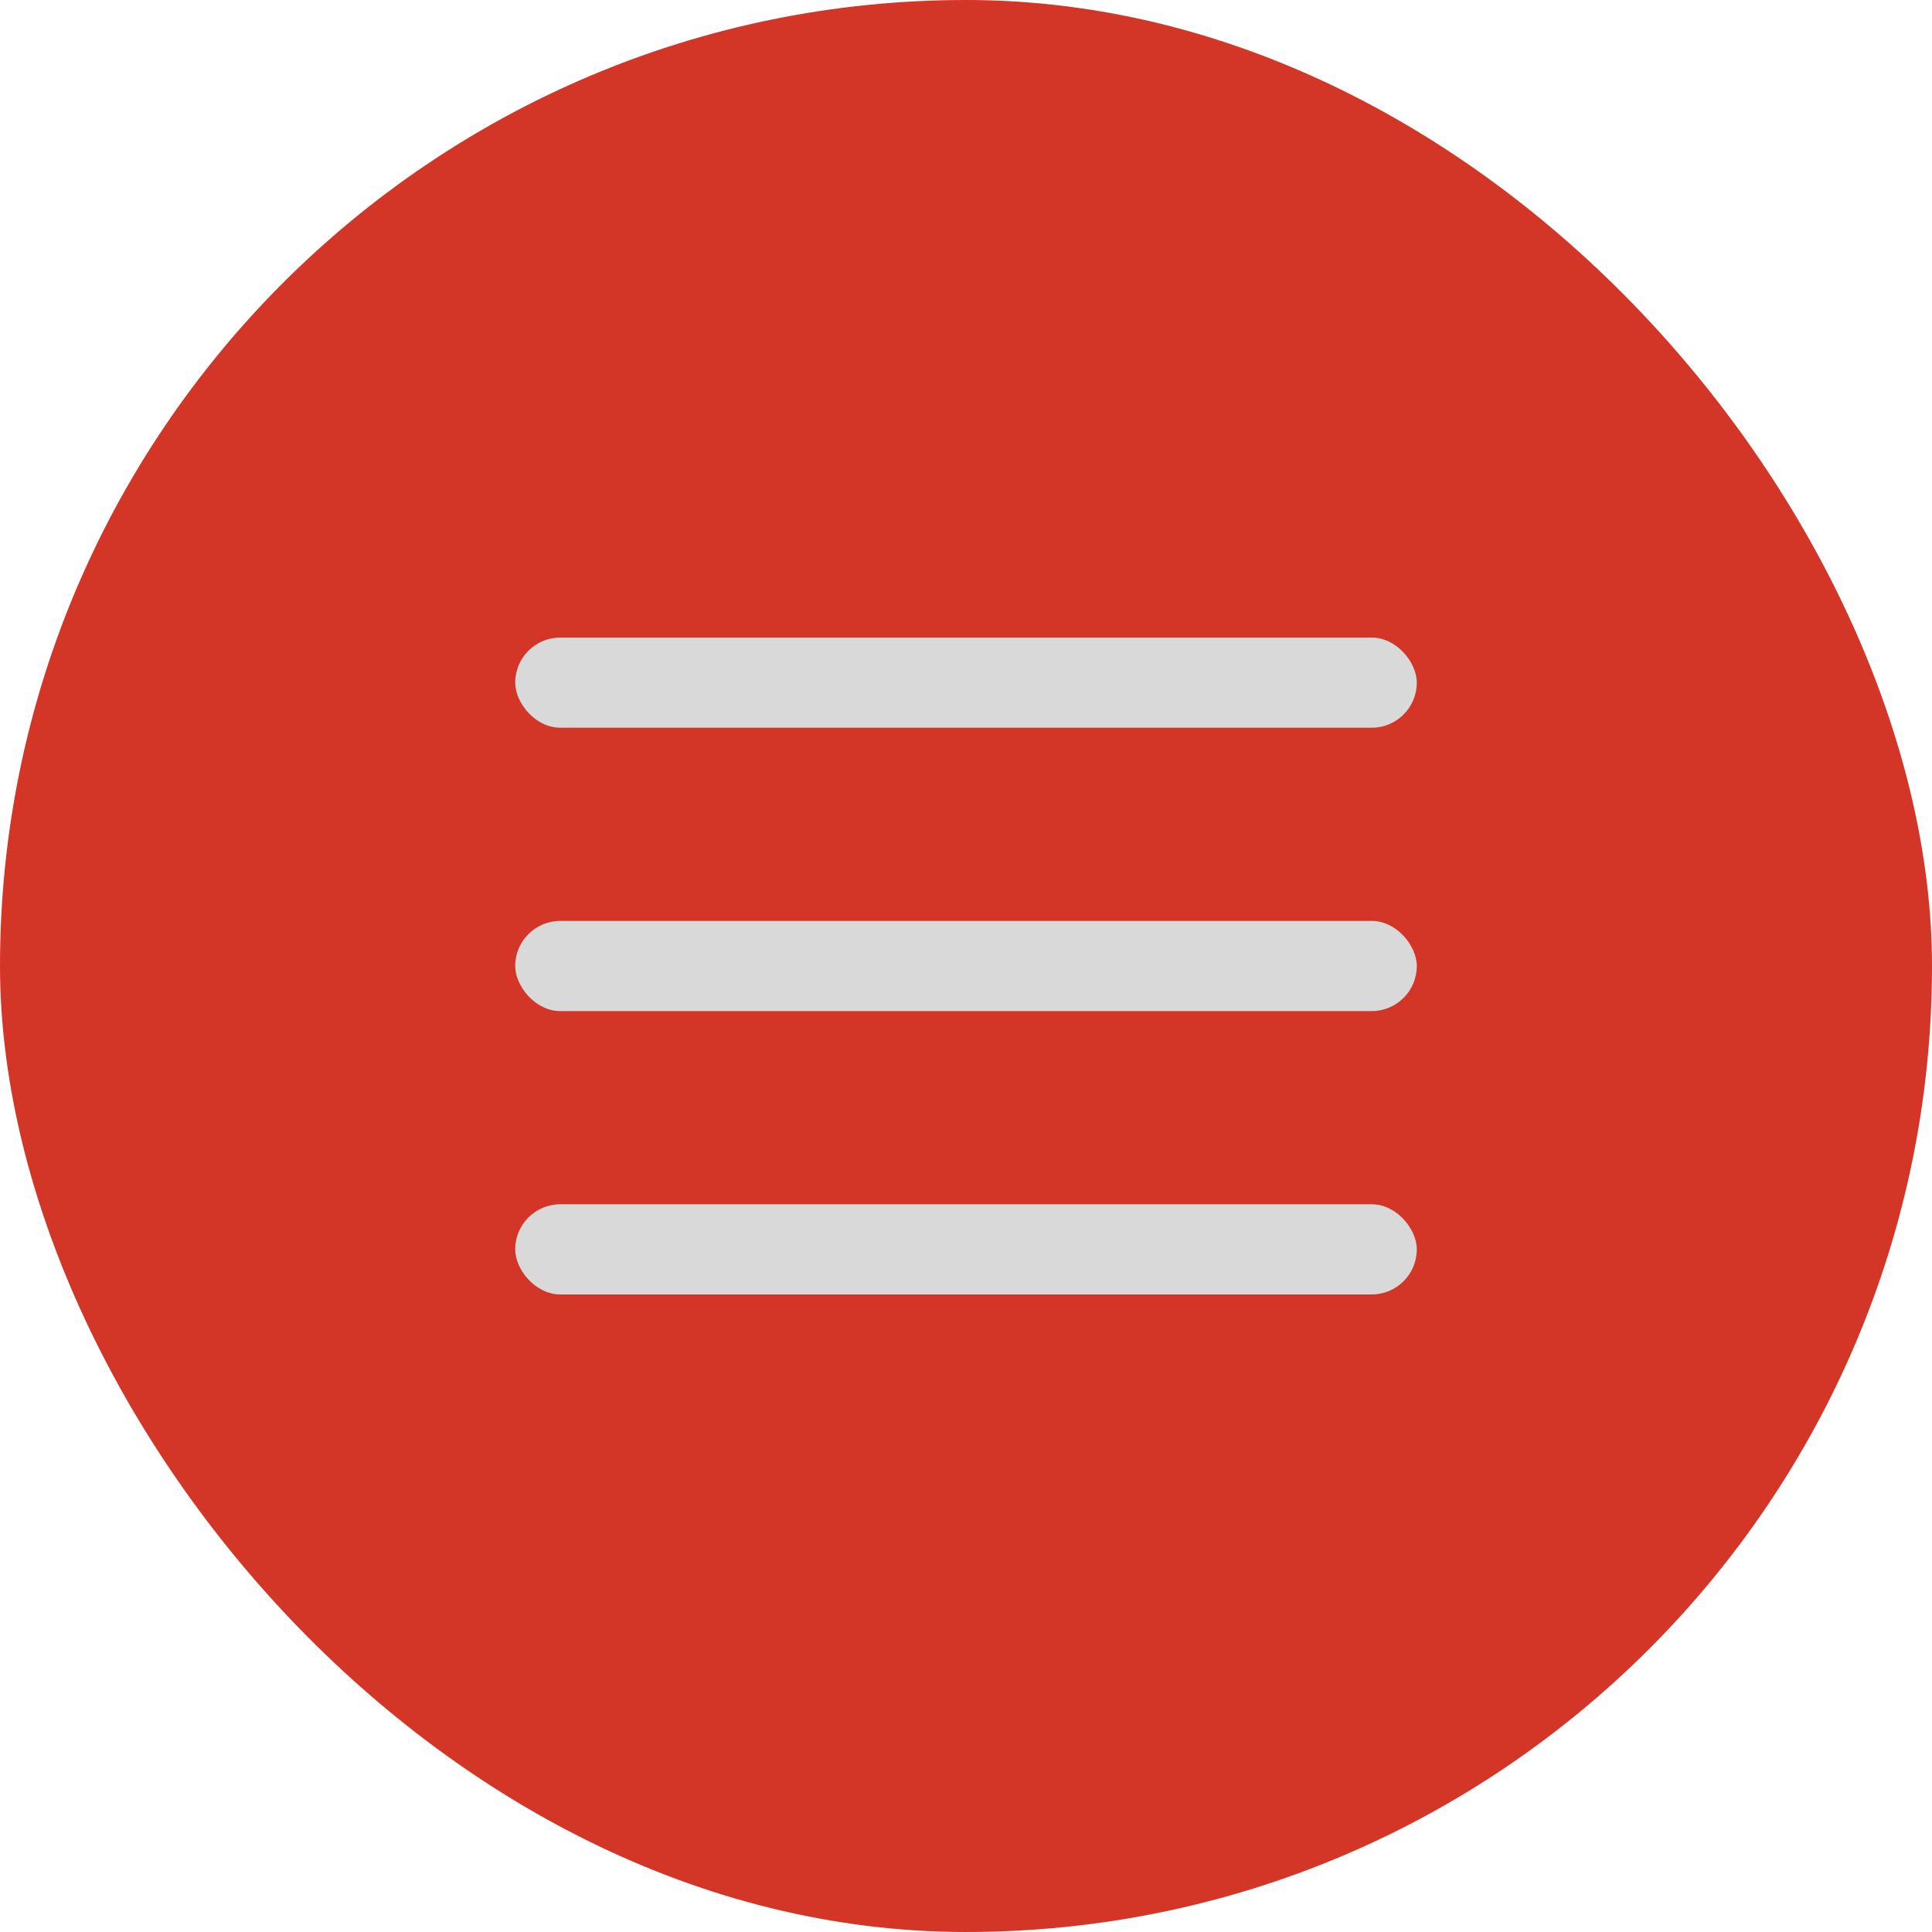 <?xml version="1.0" encoding="UTF-8"?> <svg xmlns="http://www.w3.org/2000/svg" width="30" height="30" viewBox="0 0 30 30" fill="none"><rect width="30" height="30" rx="15" fill="#D33627"></rect><rect x="8" y="9.9" width="14" height="1.4" rx="0.7" fill="#D9D9D9"></rect><rect x="8" y="14.3" width="14" height="1.4" rx="0.7" fill="#D9D9D9"></rect><rect x="8" y="18.7" width="14" height="1.4" rx="0.7" fill="#D9D9D9"></rect></svg> 